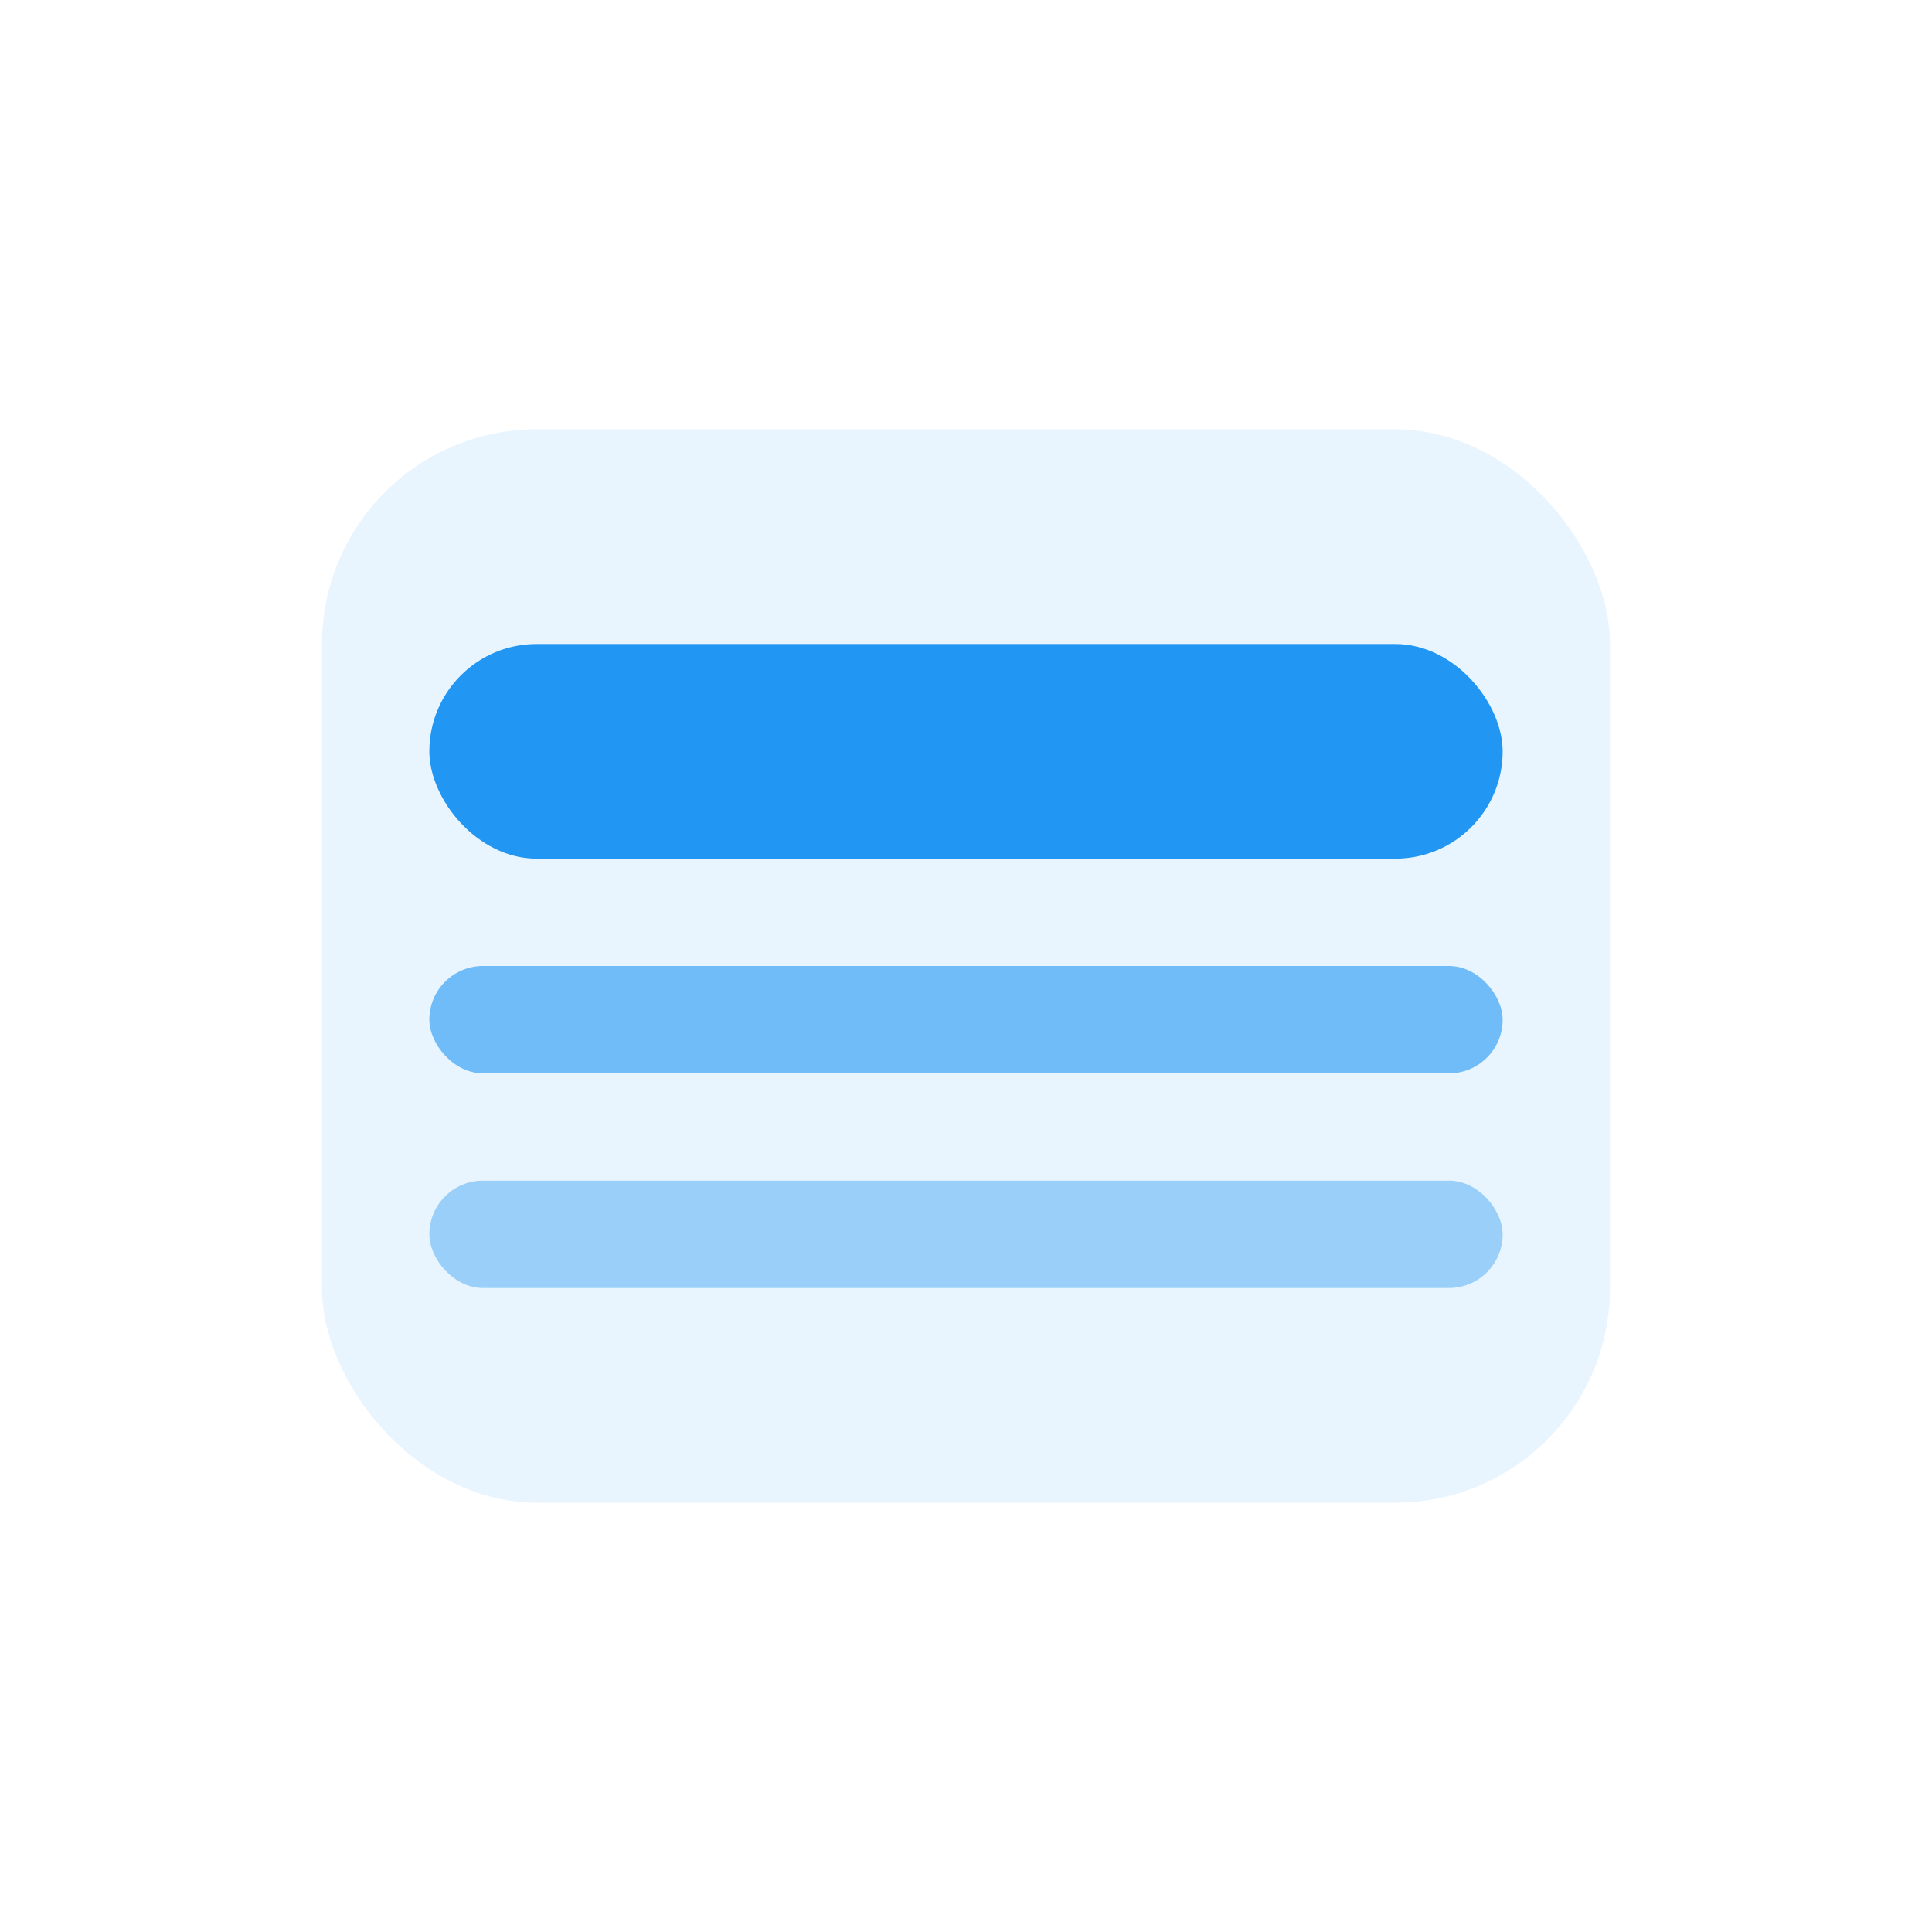 <?xml version="1.0" encoding="UTF-8"?>
<svg width="72" height="72" viewBox="0 0 72 72" fill="none" xmlns="http://www.w3.org/2000/svg">
    <rect x="12" y="16" width="48" height="40" rx="8" fill="#2196F3" fill-opacity="0.1"/>
    <rect x="16" y="24" width="40" height="8" rx="4" fill="#2196F3"/>
    <rect x="16" y="36" width="40" height="4" rx="2" fill="#2196F3" fill-opacity="0.6"/>
    <rect x="16" y="44" width="40" height="4" rx="2" fill="#2196F3" fill-opacity="0.4"/>
</svg> 